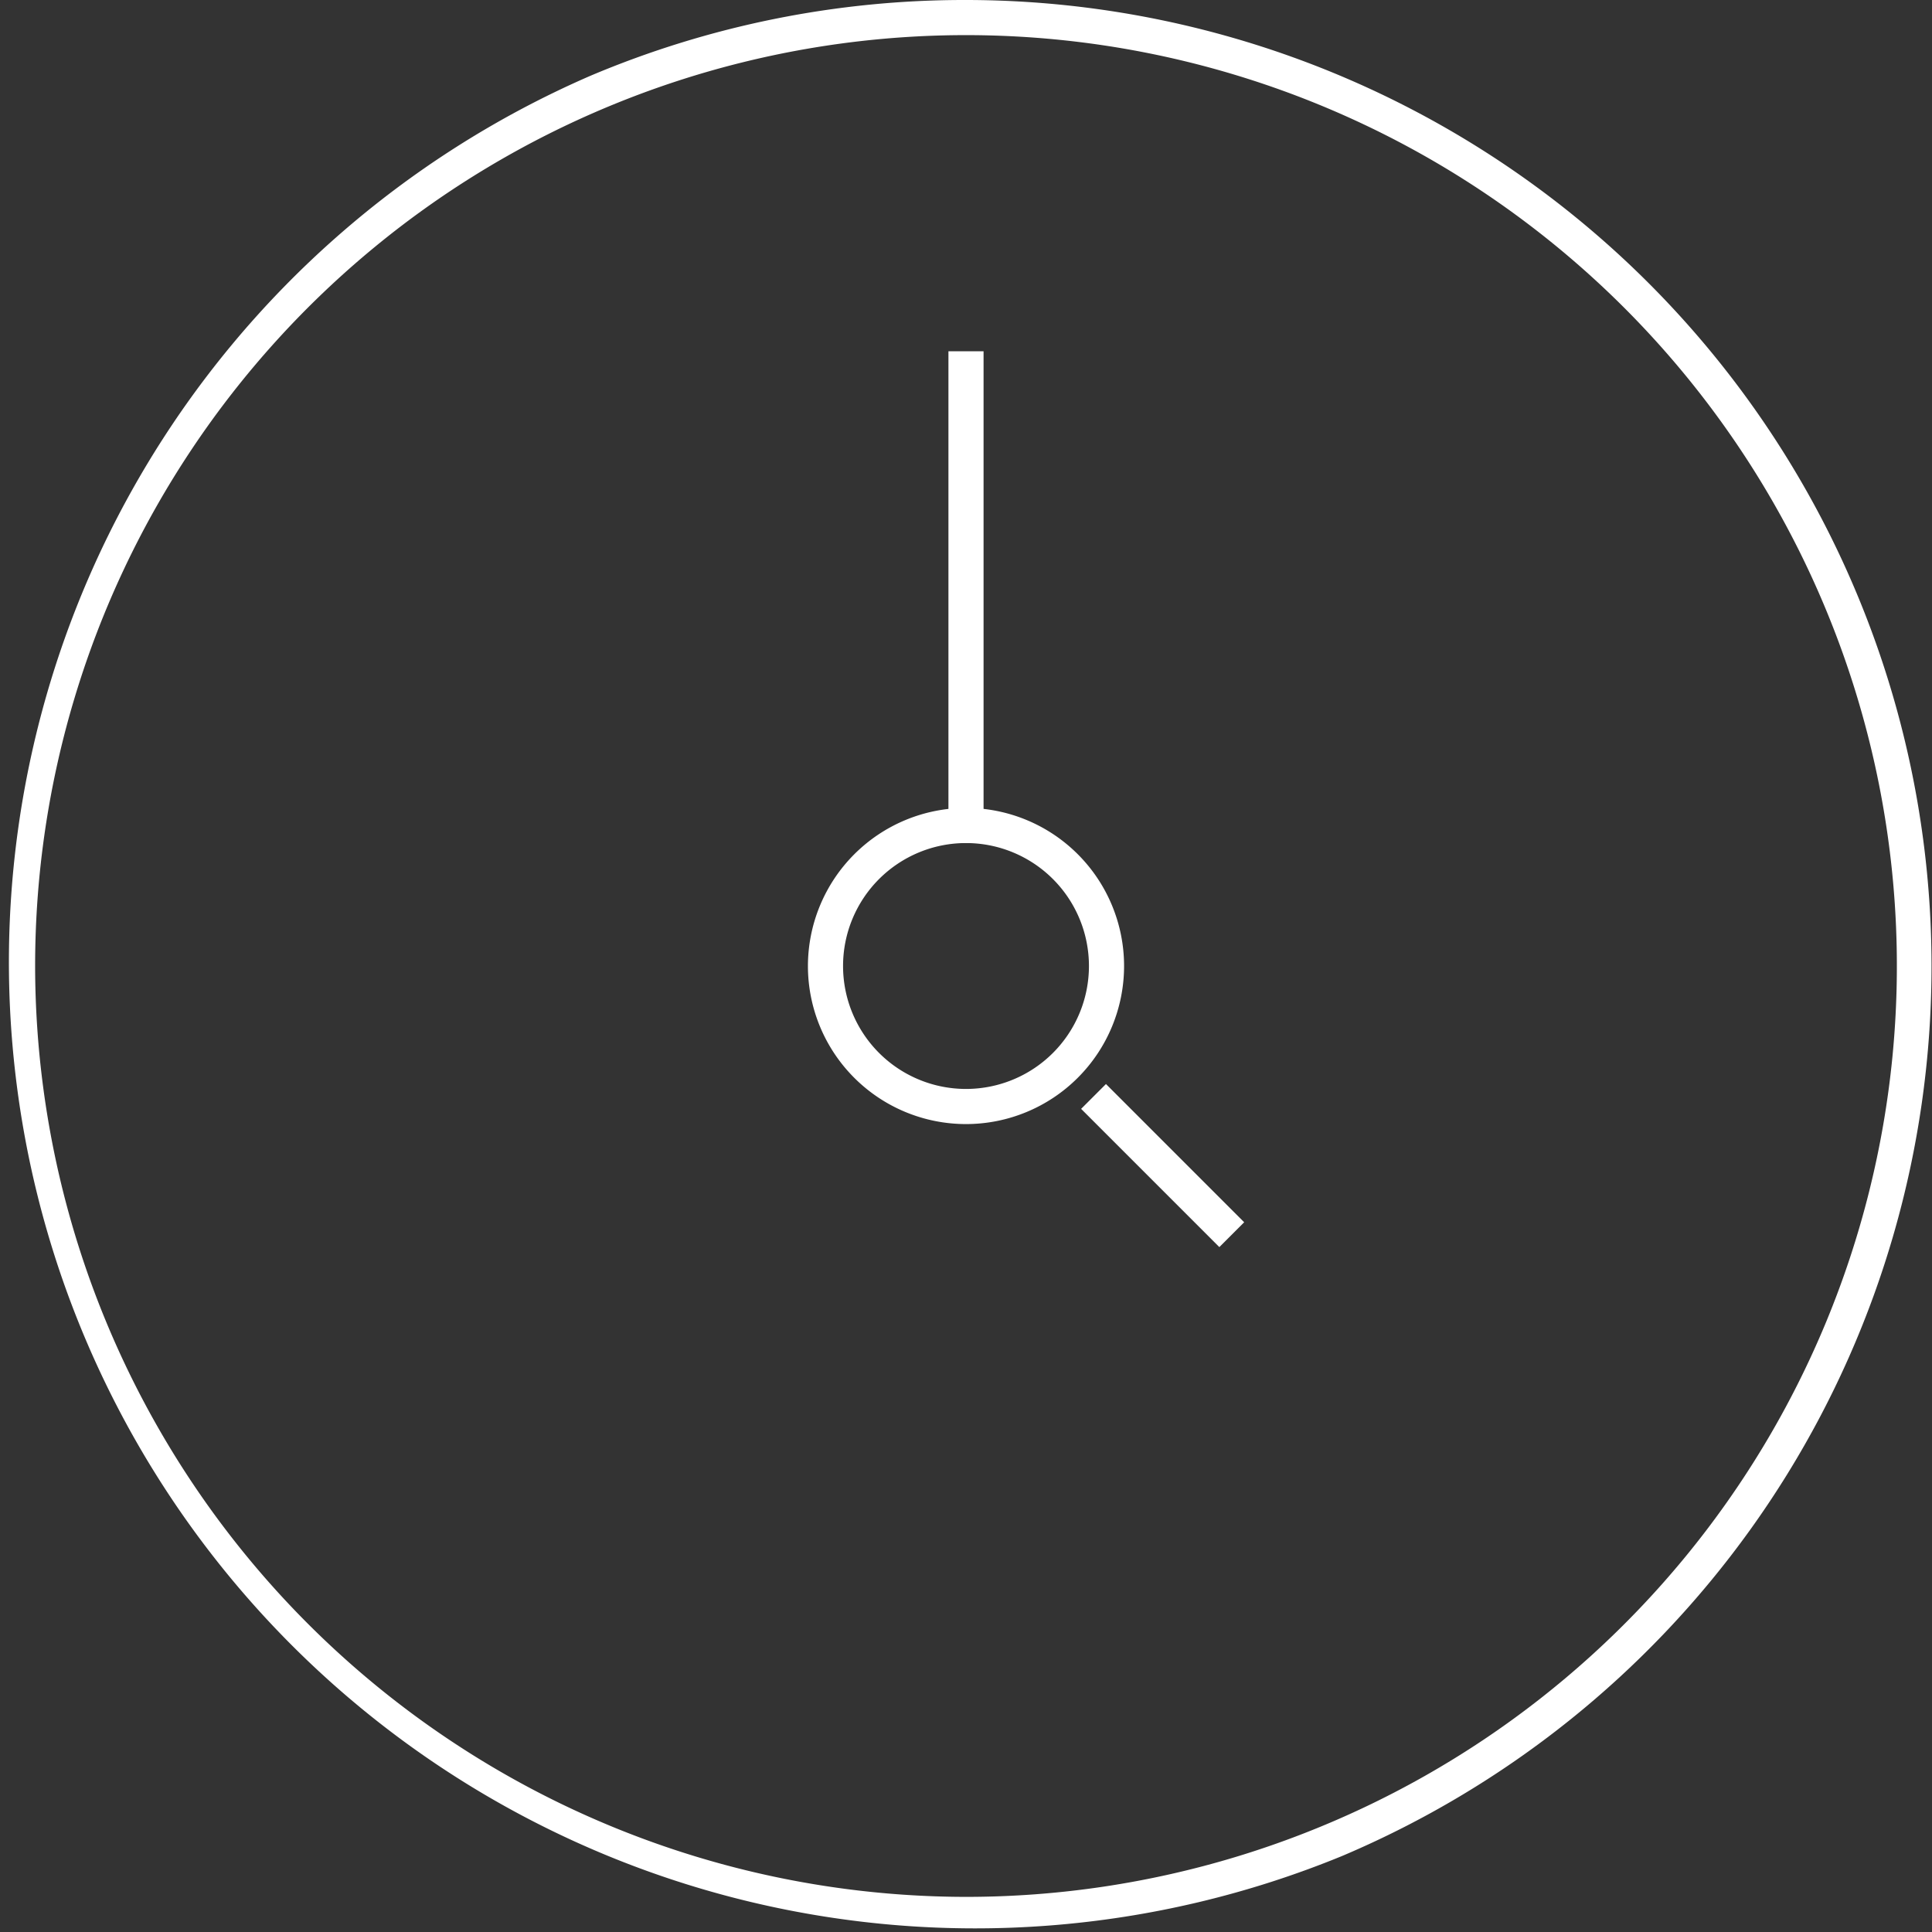 <svg xmlns="http://www.w3.org/2000/svg" width="55" height="55" viewBox="0 0 55 55"><rect x="0" y="0" width="55" height="55" fill="#333333" stroke="none"/><defs><style>.a{fill:#fff;}</style></defs><g transform="translate(-2.5 -2.417)"><path class="a" d="M27-.5A27.507,27.507,0,0,1,37.7,52.339,27.507,27.507,0,0,1,16.3,1.661,27.328,27.328,0,0,1,27-.5Zm0,54A26.5,26.5,0,1,0,.5,27,26.53,26.53,0,0,0,27,53.5Z" transform="translate(3 2.917)"/><path class="a" d="M.5,13.5h-1V-.5h1Z" transform="translate(30 12.917)"/><path class="a" d="M4-.5A4.5,4.5,0,1,1-.5,4,4.505,4.505,0,0,1,4-.5Zm0,8A3.5,3.5,0,1,0,.5,4,3.5,3.5,0,0,0,4,7.5Z" transform="translate(26 25.917)"/><path class="a" d="M3.228,3.935-.707,0,0-.707,3.935,3.228Z" transform="translate(33.984 33.984)"/></g></svg>